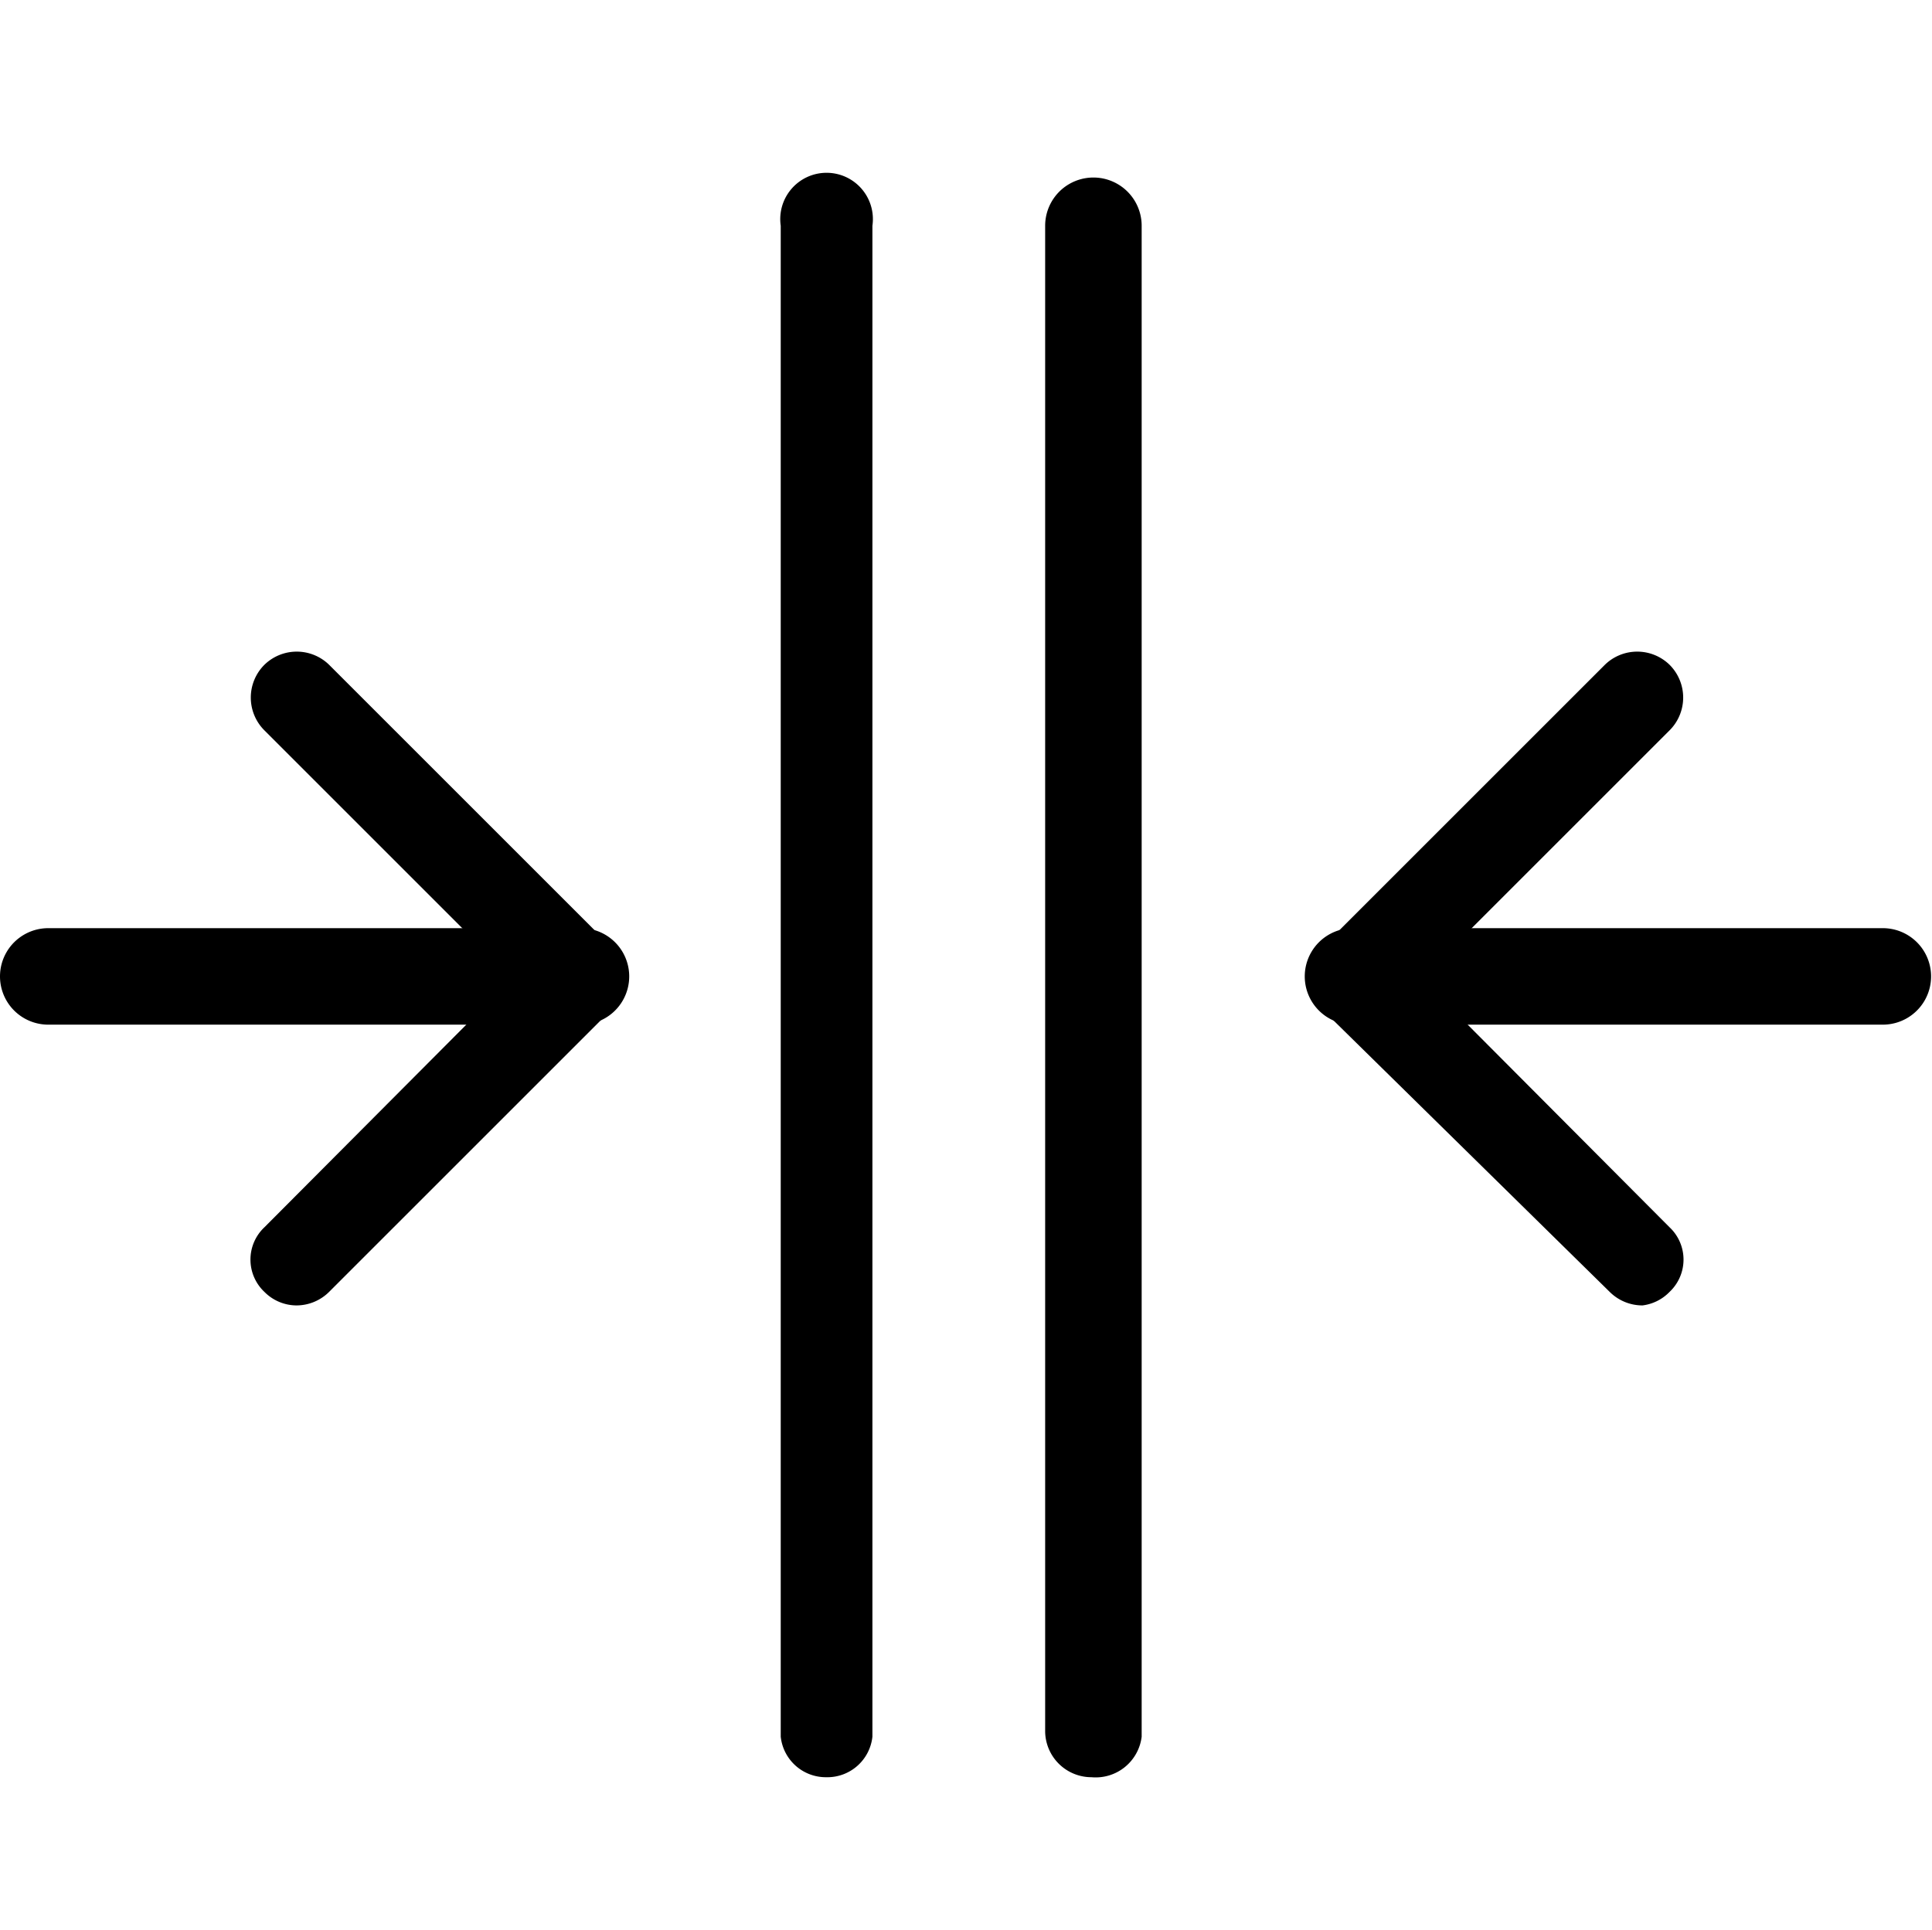 <?xml version="1.0" encoding="UTF-8" standalone="no"?>
<svg xmlns="http://www.w3.org/2000/svg" xmlns:xlink="http://www.w3.org/1999/xlink" class="icon" viewBox="0 0 1025 1024" version="1.1" width="256.25" height="256">
  <path d="M157.184 692.736a24.064 24.064 0 0 1-16.896-7.168 23.552 23.552 0 0 1 0-34.304l131.584-132.096-131.584-131.584a24.576 24.576 0 0 1 0-34.816 24.576 24.576 0 0 1 34.304 0L323.584 501.76a24.576 24.576 0 0 1 0 34.816l-148.992 148.992a24.576 24.576 0 0 1-17.408 7.168z" fill="#000000"></path>
  <path d="M308.224 543.744H25.6a24.576 24.576 0 1 1 0-51.2H308.224a24.576 24.576 0 0 1 0 51.2zM871.424 692.736a24.576 24.576 0 0 1-17.408-7.168l-151.552-148.992a24.576 24.576 0 0 1 0-34.816l148.992-148.992a24.576 24.576 0 0 1 34.304 0 24.576 24.576 0 0 1 0 34.816l-131.584 131.584 131.584 132.096a23.552 23.552 0 0 1 0 34.304 24.064 24.064 0 0 1-14.336 7.168z" fill="#000000"></path>
  <path d="M1000.448 543.744H717.824a24.576 24.576 0 0 1 0-51.2h281.088a24.576 24.576 0 0 1 0 51.2zM438.272 943.104a24.064 24.064 0 0 1-24.064-21.504V119.808a24.576 24.576 0 1 1 48.64 0V921.6a24.064 24.064 0 0 1-24.576 21.504zM579.072 943.104a24.576 24.576 0 0 1-24.576-24.064V119.808a24.576 24.576 0 1 1 51.2 0V921.6a24.576 24.576 0 0 1-26.624 21.504z" fill="#000000"></path>
</svg>
